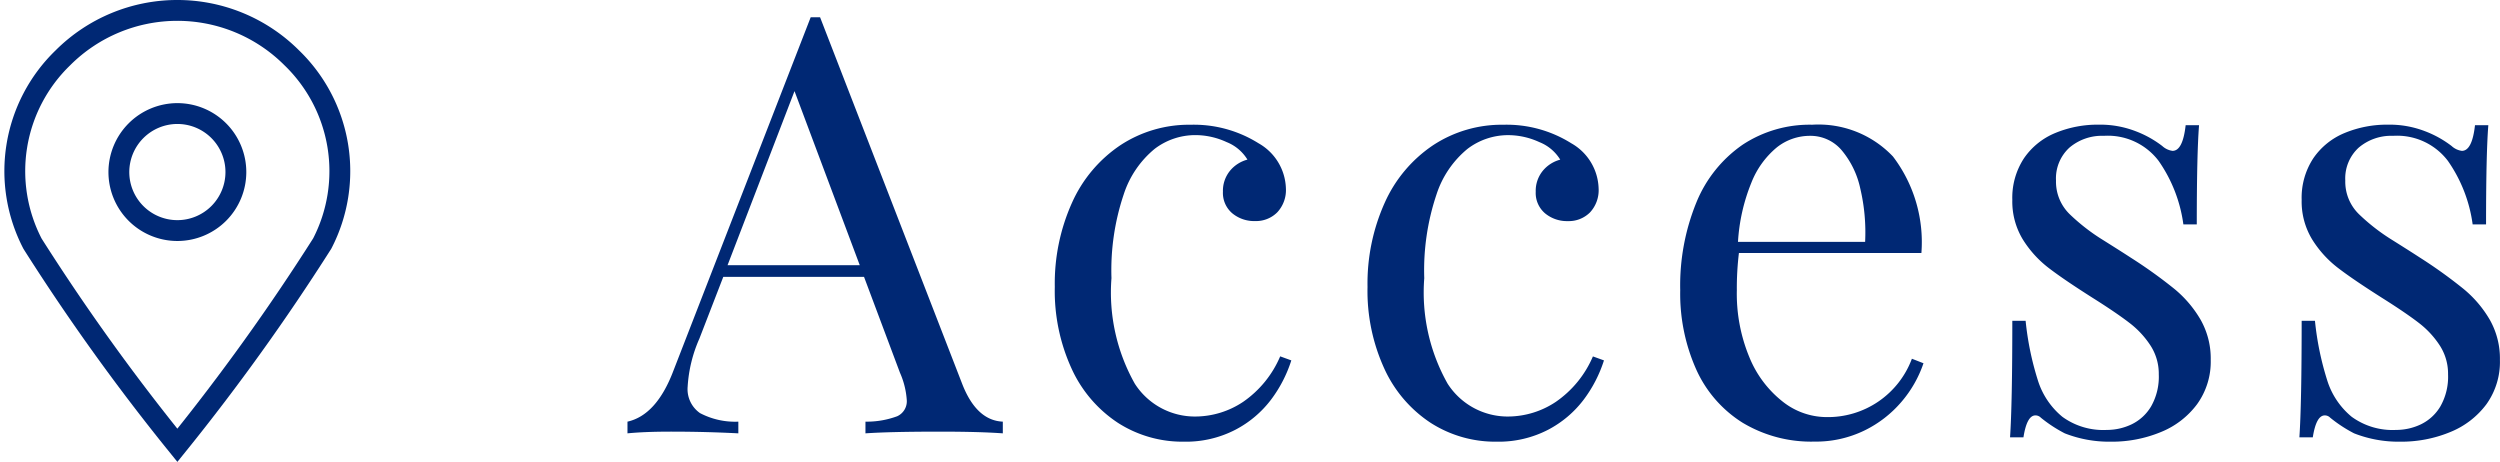 <svg xmlns="http://www.w3.org/2000/svg" width="119.945" height="22.165" viewBox="0 0 119.945 22.165"><g transform="translate(-171.215 -3893.209)"><path d="M21.85,20.865A105.126,105.126,0,0,0,28.8,11.184a7.56,7.56,0,0,0-1.475-8.922,7.762,7.762,0,0,0-10.962.007A7.556,7.556,0,0,0,14.9,11.191,103.312,103.312,0,0,0,21.85,20.865Zm0-15.917a2.807,2.807,0,1,1-2.807,2.807A2.811,2.811,0,0,1,21.85,4.948Z" transform="translate(157.875 3893.709)" fill="none" stroke="#002874" stroke-width="1"/><path d="M-29.613-2.352q.684,1.736,1.941,1.791V0Q-28.82-.082-30.68-.082q-2.393,0-3.582.082V-.561a4.2,4.2,0,0,0,1.524-.26.789.789,0,0,0,.458-.779,3.876,3.876,0,0,0-.328-1.312L-34.33-7.506h-6.754l-1.148,2.967a6.657,6.657,0,0,0-.561,2.3A1.4,1.4,0,0,0-42.2-.971a3.619,3.619,0,0,0,1.839.41V0q-1.6-.082-3.227-.082-1.258,0-2.092.082V-.561q1.395-.314,2.2-2.434l6.59-16.967h.451ZM-37.666-16.42l-3.213,8.354h6.344ZM-13.83-3.5A6.313,6.313,0,0,1-14.8-1.62,5.1,5.1,0,0,1-16.517-.171,5.15,5.15,0,0,1-18.985.4a5.729,5.729,0,0,1-3.158-.9A6.169,6.169,0,0,1-24.365-3.09a8.948,8.948,0,0,1-.813-3.937,9.439,9.439,0,0,1,.827-4.04,6.517,6.517,0,0,1,2.317-2.755,5.989,5.989,0,0,1,3.377-.984,5.838,5.838,0,0,1,3.254.889,2.574,2.574,0,0,1,1.313,2.16,1.561,1.561,0,0,1-.417,1.155,1.435,1.435,0,0,1-1.06.417,1.645,1.645,0,0,1-1.1-.376,1.28,1.28,0,0,1-.444-1.032,1.52,1.52,0,0,1,.335-1,1.616,1.616,0,0,1,.841-.54,2.058,2.058,0,0,0-1-.841,3.576,3.576,0,0,0-1.518-.335,3.218,3.218,0,0,0-1.928.656,4.7,4.7,0,0,0-1.49,2.188,11.42,11.42,0,0,0-.588,4.02,8.912,8.912,0,0,0,1.121,5.065A3.425,3.425,0,0,0-18.424-.807a4.153,4.153,0,0,0,2.276-.7,5.041,5.041,0,0,0,1.784-2.187Zm15,0A6.313,6.313,0,0,1,.2-1.62,5.1,5.1,0,0,1-1.513-.171,5.15,5.15,0,0,1-3.981.4a5.729,5.729,0,0,1-3.158-.9A6.169,6.169,0,0,1-9.361-3.09a8.948,8.948,0,0,1-.813-3.937,9.439,9.439,0,0,1,.827-4.04A6.517,6.517,0,0,1-7.03-13.822a5.989,5.989,0,0,1,3.377-.984A5.838,5.838,0,0,1-.4-13.918a2.574,2.574,0,0,1,1.313,2.16A1.561,1.561,0,0,1,.5-10.6a1.435,1.435,0,0,1-1.06.417,1.645,1.645,0,0,1-1.1-.376,1.28,1.28,0,0,1-.444-1.032,1.52,1.52,0,0,1,.335-1,1.616,1.616,0,0,1,.841-.54,2.058,2.058,0,0,0-1-.841,3.576,3.576,0,0,0-1.518-.335,3.218,3.218,0,0,0-1.928.656,4.7,4.7,0,0,0-1.49,2.188,11.42,11.42,0,0,0-.588,4.02A8.912,8.912,0,0,0-6.333-2.386,3.425,3.425,0,0,0-3.421-.807a4.153,4.153,0,0,0,2.276-.7A5.041,5.041,0,0,0,.64-3.691ZM16.5-3.363a5.6,5.6,0,0,1-1.046,1.839A5.5,5.5,0,0,1,13.668-.137a5.318,5.318,0,0,1-2.4.533A6.384,6.384,0,0,1,7.816-.513,5.83,5.83,0,0,1,5.595-3.069a8.91,8.91,0,0,1-.766-3.794,10.528,10.528,0,0,1,.779-4.225,6.207,6.207,0,0,1,2.208-2.755,5.834,5.834,0,0,1,3.343-.964,4.924,4.924,0,0,1,3.876,1.524A6.78,6.78,0,0,1,16.4-8.654H7.645a14.024,14.024,0,0,0-.1,1.791,7.945,7.945,0,0,0,.608,3.227A5.189,5.189,0,0,0,9.751-1.518a3.409,3.409,0,0,0,2.078.738,4.3,4.3,0,0,0,4.115-2.8ZM13.7-9.187a9.148,9.148,0,0,0-.232-2.557,4.223,4.223,0,0,0-.9-1.846,1.961,1.961,0,0,0-1.518-.684,2.555,2.555,0,0,0-1.586.554,4.186,4.186,0,0,0-1.224,1.7A8.908,8.908,0,0,0,7.6-9.187ZM21.4-5.4a14.179,14.179,0,0,0,.588,2.857,3.685,3.685,0,0,0,1.176,1.75A3.338,3.338,0,0,0,25.3-.164a2.749,2.749,0,0,0,1.183-.267,2.2,2.2,0,0,0,.937-.861,2.879,2.879,0,0,0,.369-1.538A2.493,2.493,0,0,0,27.4-4.2,4.343,4.343,0,0,0,26.381-5.3q-.629-.485-1.764-1.2-1.381-.875-2.112-1.436A5.156,5.156,0,0,1,21.268-9.3a3.5,3.5,0,0,1-.506-1.9,3.446,3.446,0,0,1,.561-2,3.374,3.374,0,0,1,1.5-1.21,5.3,5.3,0,0,1,2.085-.4,4.732,4.732,0,0,1,1.771.314,4.986,4.986,0,0,1,1.278.711.9.9,0,0,0,.492.232q.492,0,.629-1.23h.643q-.109,1.367-.109,4.758h-.643a6.929,6.929,0,0,0-1.189-3.049,3.057,3.057,0,0,0-2.625-1.2,2.407,2.407,0,0,0-1.654.567,2,2,0,0,0-.643,1.579,2.175,2.175,0,0,0,.663,1.62,9.477,9.477,0,0,0,1.6,1.237q.937.588,1.333.848a22.882,22.882,0,0,1,2.071,1.483,5.478,5.478,0,0,1,1.271,1.49,3.772,3.772,0,0,1,.485,1.921A3.486,3.486,0,0,1,29.628-1.4a4.057,4.057,0,0,1-1.743,1.34A6.133,6.133,0,0,1,25.493.4,5.817,5.817,0,0,1,23.278,0a6.649,6.649,0,0,1-1.148-.752.355.355,0,0,0-.26-.109q-.41,0-.574,1.053h-.643q.109-1.6.109-5.592Zm13.882,0a14.179,14.179,0,0,0,.588,2.857,3.685,3.685,0,0,0,1.176,1.75,3.338,3.338,0,0,0,2.133.629,2.749,2.749,0,0,0,1.183-.267,2.2,2.2,0,0,0,.937-.861,2.879,2.879,0,0,0,.369-1.538,2.493,2.493,0,0,0-.39-1.374A4.343,4.343,0,0,0,40.264-5.3q-.629-.485-1.764-1.2-1.381-.875-2.112-1.436A5.156,5.156,0,0,1,35.15-9.3a3.5,3.5,0,0,1-.506-1.9,3.446,3.446,0,0,1,.561-2,3.374,3.374,0,0,1,1.5-1.21,5.3,5.3,0,0,1,2.085-.4,4.732,4.732,0,0,1,1.771.314,4.986,4.986,0,0,1,1.278.711.9.9,0,0,0,.492.232q.492,0,.629-1.23H43.6q-.109,1.367-.109,4.758h-.643a6.929,6.929,0,0,0-1.189-3.049,3.057,3.057,0,0,0-2.625-1.2,2.407,2.407,0,0,0-1.654.567,2,2,0,0,0-.643,1.579,2.175,2.175,0,0,0,.663,1.62A9.477,9.477,0,0,0,39-9.27q.937.588,1.333.848A22.882,22.882,0,0,1,42.4-6.938a5.478,5.478,0,0,1,1.271,1.49,3.772,3.772,0,0,1,.485,1.921A3.486,3.486,0,0,1,43.511-1.4a4.057,4.057,0,0,1-1.743,1.34A6.133,6.133,0,0,1,39.375.4,5.817,5.817,0,0,1,37.16,0a6.649,6.649,0,0,1-1.148-.752.355.355,0,0,0-.26-.109q-.41,0-.574,1.053h-.643q.109-1.6.109-5.592Z" transform="translate(247 3914)" fill="#002874"/></g></svg>